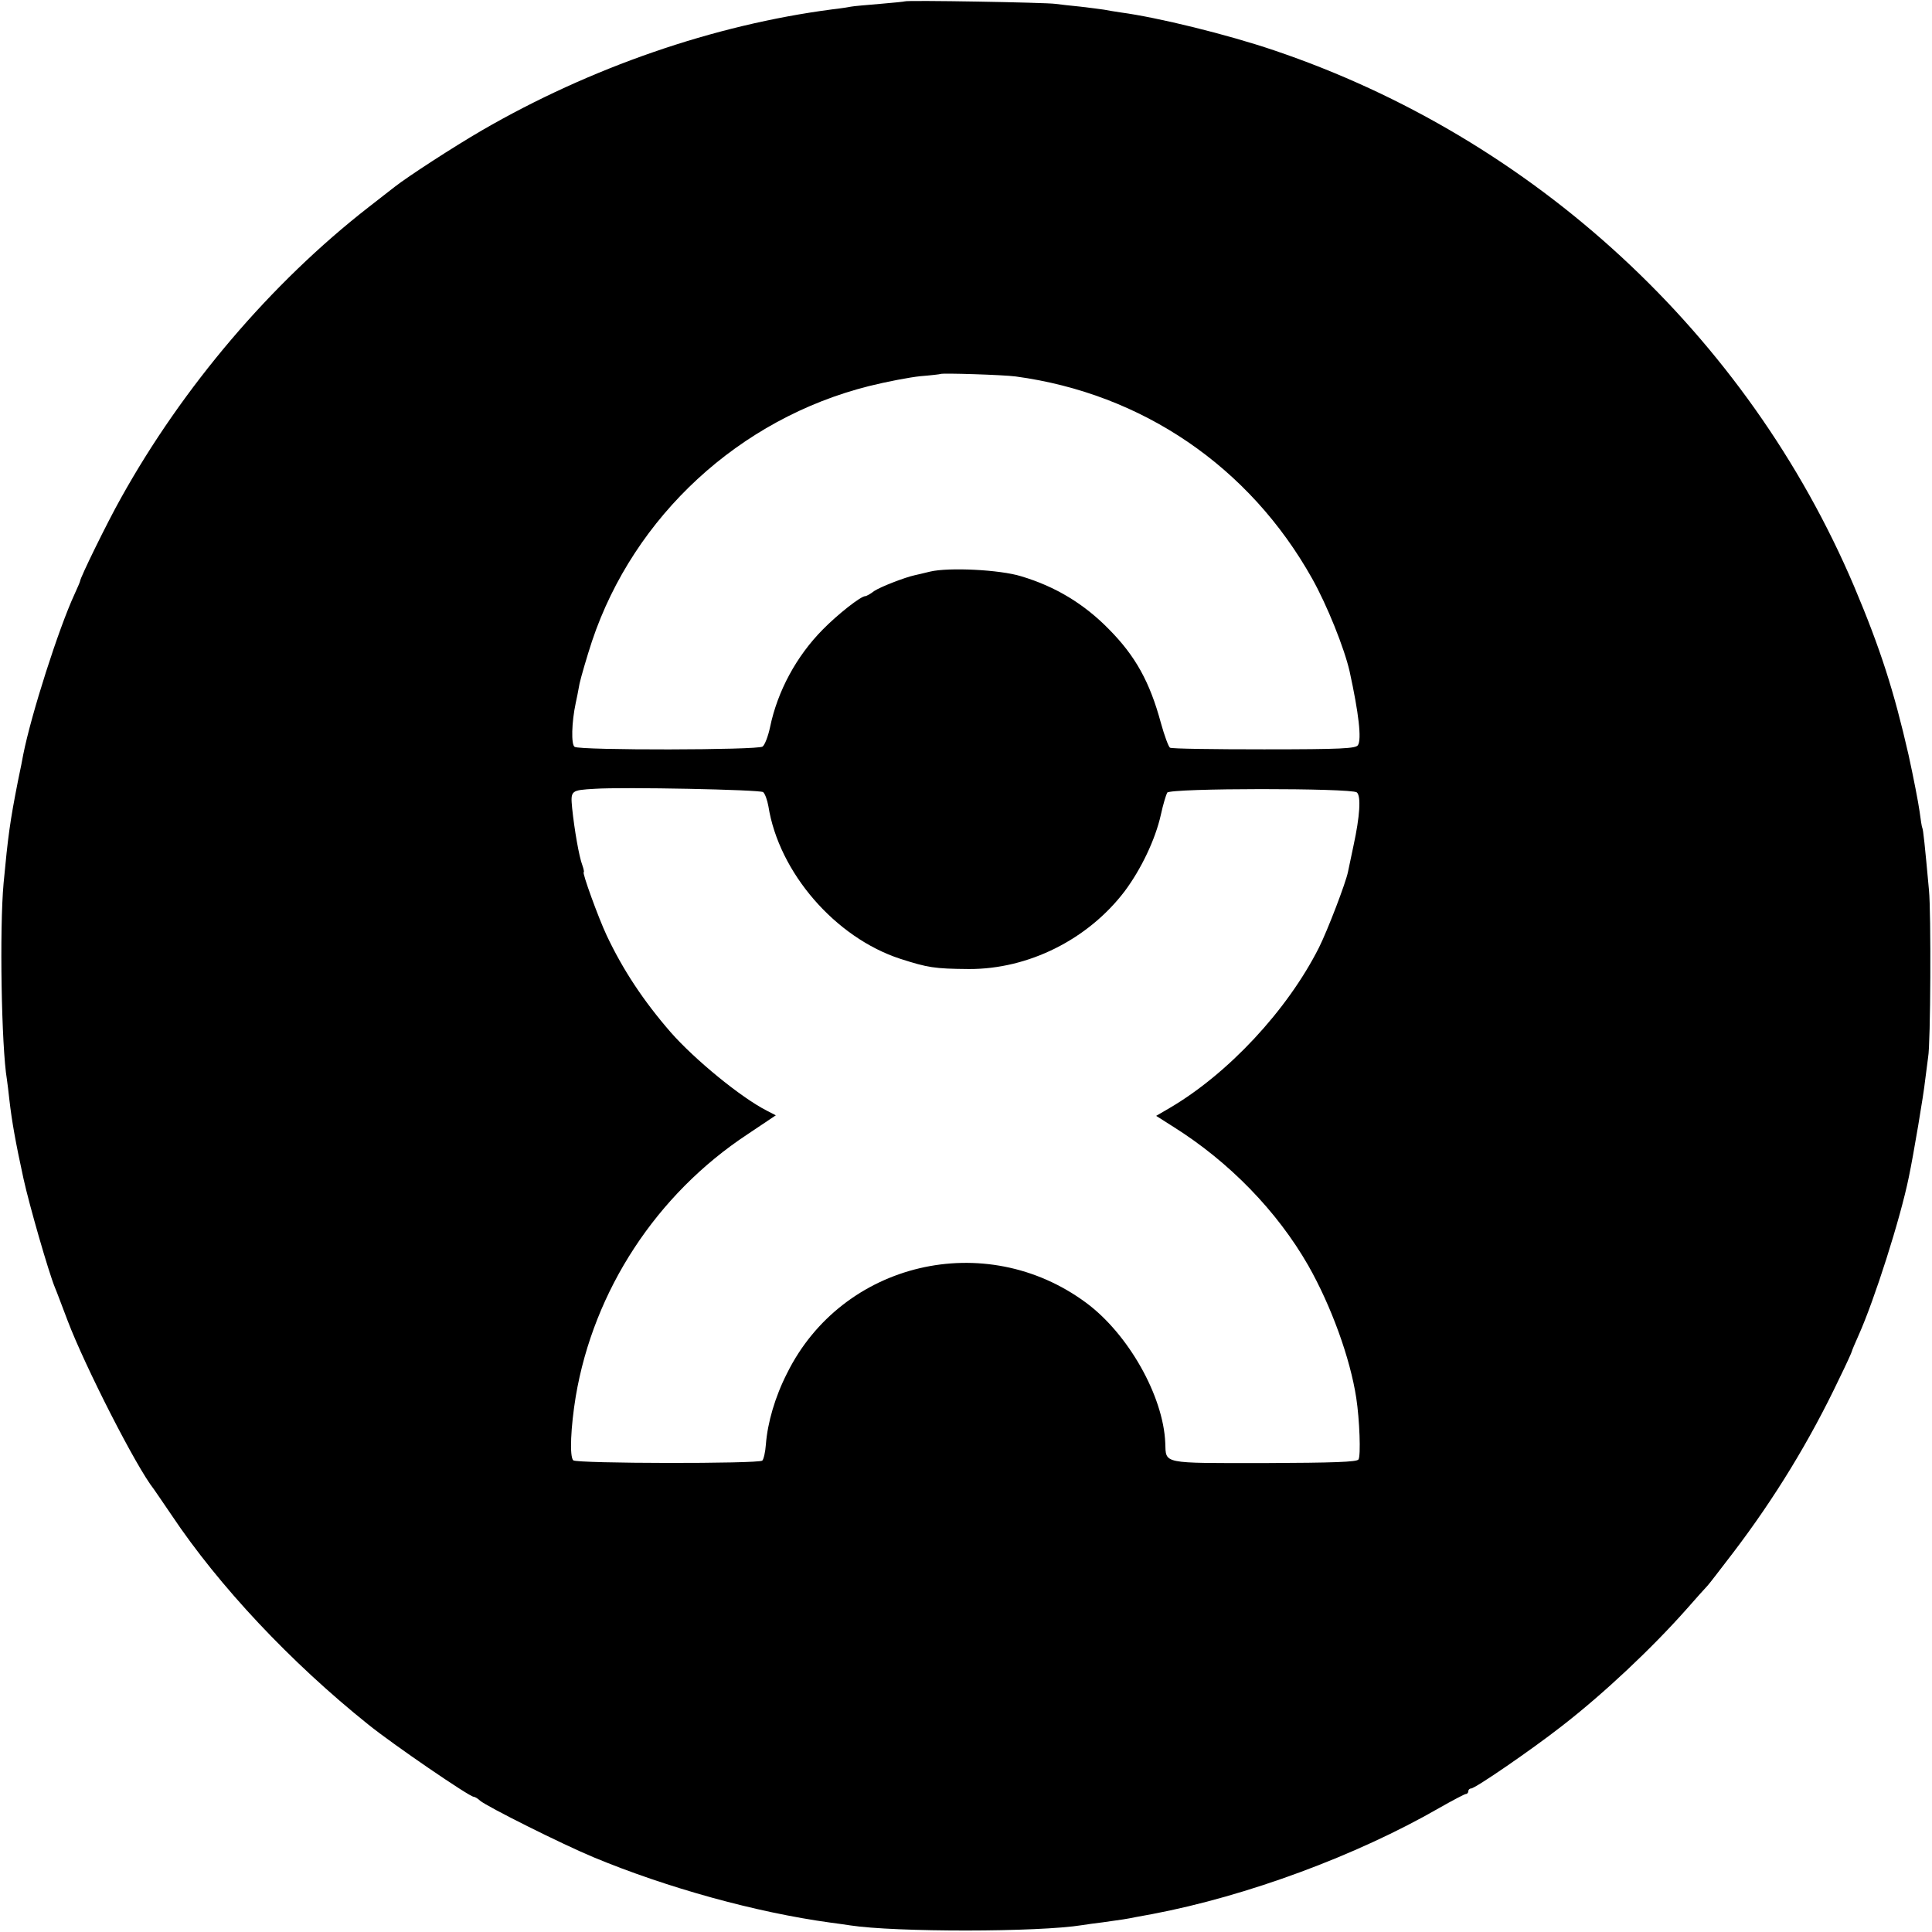 <?xml version="1.0" standalone="no"?>
<!DOCTYPE svg PUBLIC "-//W3C//DTD SVG 20010904//EN"
 "http://www.w3.org/TR/2001/REC-SVG-20010904/DTD/svg10.dtd">
<svg version="1.0" xmlns="http://www.w3.org/2000/svg"
 width="700pt" height="700pt" viewBox="0 0 700 700"
 preserveAspectRatio="xMidYMid meet">
<g transform="translate(0,700) scale(0.1,-0.1)"
fill="#000000" stroke="none">
<path d="M3278 6995 c-1 -1 -42 -5 -89 -9 -47 -4 -95 -8 -105 -10 -10 -2 -41
-7 -69 -10 -428 -56 -875 -210 -1270 -439 -103 -60 -265 -165 -315 -204 -8 -6
-51 -40 -95 -74 -353 -275 -673 -651 -897 -1054 -49 -87 -148 -289 -148 -301
0 -2 -9 -23 -20 -47 -57 -123 -157 -435 -186 -582 -2 -11 -10 -54 -19 -95 -29
-147 -36 -200 -52 -370 -15 -164 -8 -592 12 -711 2 -13 6 -46 9 -74 9 -78 22
-152 51 -285 21 -96 91 -339 114 -395 5 -11 25 -65 46 -120 63 -166 249 -531
312 -610 4 -6 34 -49 65 -95 171 -256 431 -533 712 -758 89 -72 367 -262 382
-262 4 0 15 -6 23 -14 26 -22 298 -158 411 -205 267 -111 589 -200 859 -237
25 -3 57 -8 71 -10 163 -25 682 -25 842 1 13 2 46 7 73 10 72 10 86 12 120 19
17 3 44 8 60 11 343 65 740 212 1039 384 49 28 93 51 97 51 5 0 9 5 9 10 0 6
5 10 10 10 15 0 220 141 330 227 152 118 324 280 450 422 36 41 70 79 76 85 6
6 48 61 94 121 150 197 277 405 383 628 26 53 47 99 47 102 0 2 11 28 24 57
57 127 151 421 182 573 17 81 54 301 59 350 4 33 9 71 11 85 9 47 11 525 3
605 -15 165 -21 220 -24 225 -2 3 -6 30 -10 60 -4 30 -22 123 -40 205 -53 232
-102 385 -197 610 -387 911 -1160 1625 -2103 1943 -168 57 -420 119 -555 137
-19 3 -46 7 -60 10 -13 2 -52 7 -86 11 -33 3 -74 8 -90 10 -32 5 -540 14 -546
9z m402 -1359 c459 -62 847 -327 1074 -732 54 -96 117 -253 136 -337 33 -151
44 -246 30 -267 -8 -12 -59 -15 -340 -15 -182 0 -336 2 -341 6 -5 3 -20 43
-33 90 -40 148 -92 242 -188 339 -90 92 -194 155 -318 192 -77 24 -262 33
-330 17 -25 -6 -49 -12 -55 -13 -37 -8 -124 -42 -147 -57 -14 -11 -29 -19 -33
-19 -16 0 -99 -65 -154 -121 -95 -96 -164 -223 -191 -354 -7 -33 -19 -64 -27
-70 -17 -13 -661 -14 -681 -1 -13 8 -11 89 4 159 3 12 9 44 14 71 6 26 26 95
45 153 152 453 534 806 1003 924 64 16 148 32 187 36 38 3 71 7 73 8 5 4 228
-3 272 -9z m-915 -1506 c7 -6 15 -29 19 -51 38 -240 242 -476 478 -553 100
-32 123 -36 248 -37 216 -1 432 107 565 282 59 79 111 187 131 277 8 37 19 73
23 80 10 17 667 17 687 1 16 -13 11 -87 -12 -193 -8 -39 -17 -82 -20 -95 -8
-40 -74 -212 -105 -274 -115 -228 -330 -458 -542 -582 l-48 -28 63 -40 c202
-127 375 -305 488 -502 83 -146 152 -336 174 -480 12 -78 17 -210 8 -223 -6
-9 -86 -12 -342 -13 -374 0 -355 -4 -358 73 -7 170 -134 395 -287 508 -365
270 -883 148 -1083 -255 -44 -86 -71 -180 -77 -258 -2 -28 -8 -54 -13 -59 -12
-12 -673 -11 -685 1 -14 14 -9 121 9 231 65 385 293 733 622 950 l103 69 -33
17 c-94 48 -261 185 -348 284 -99 114 -173 226 -232 351 -30 64 -90 229 -83
229 2 0 0 11 -5 25 -12 31 -29 130 -37 207 -6 64 -5 65 82 70 102 7 599 -3
610 -12z"/>
</g>
</svg>
